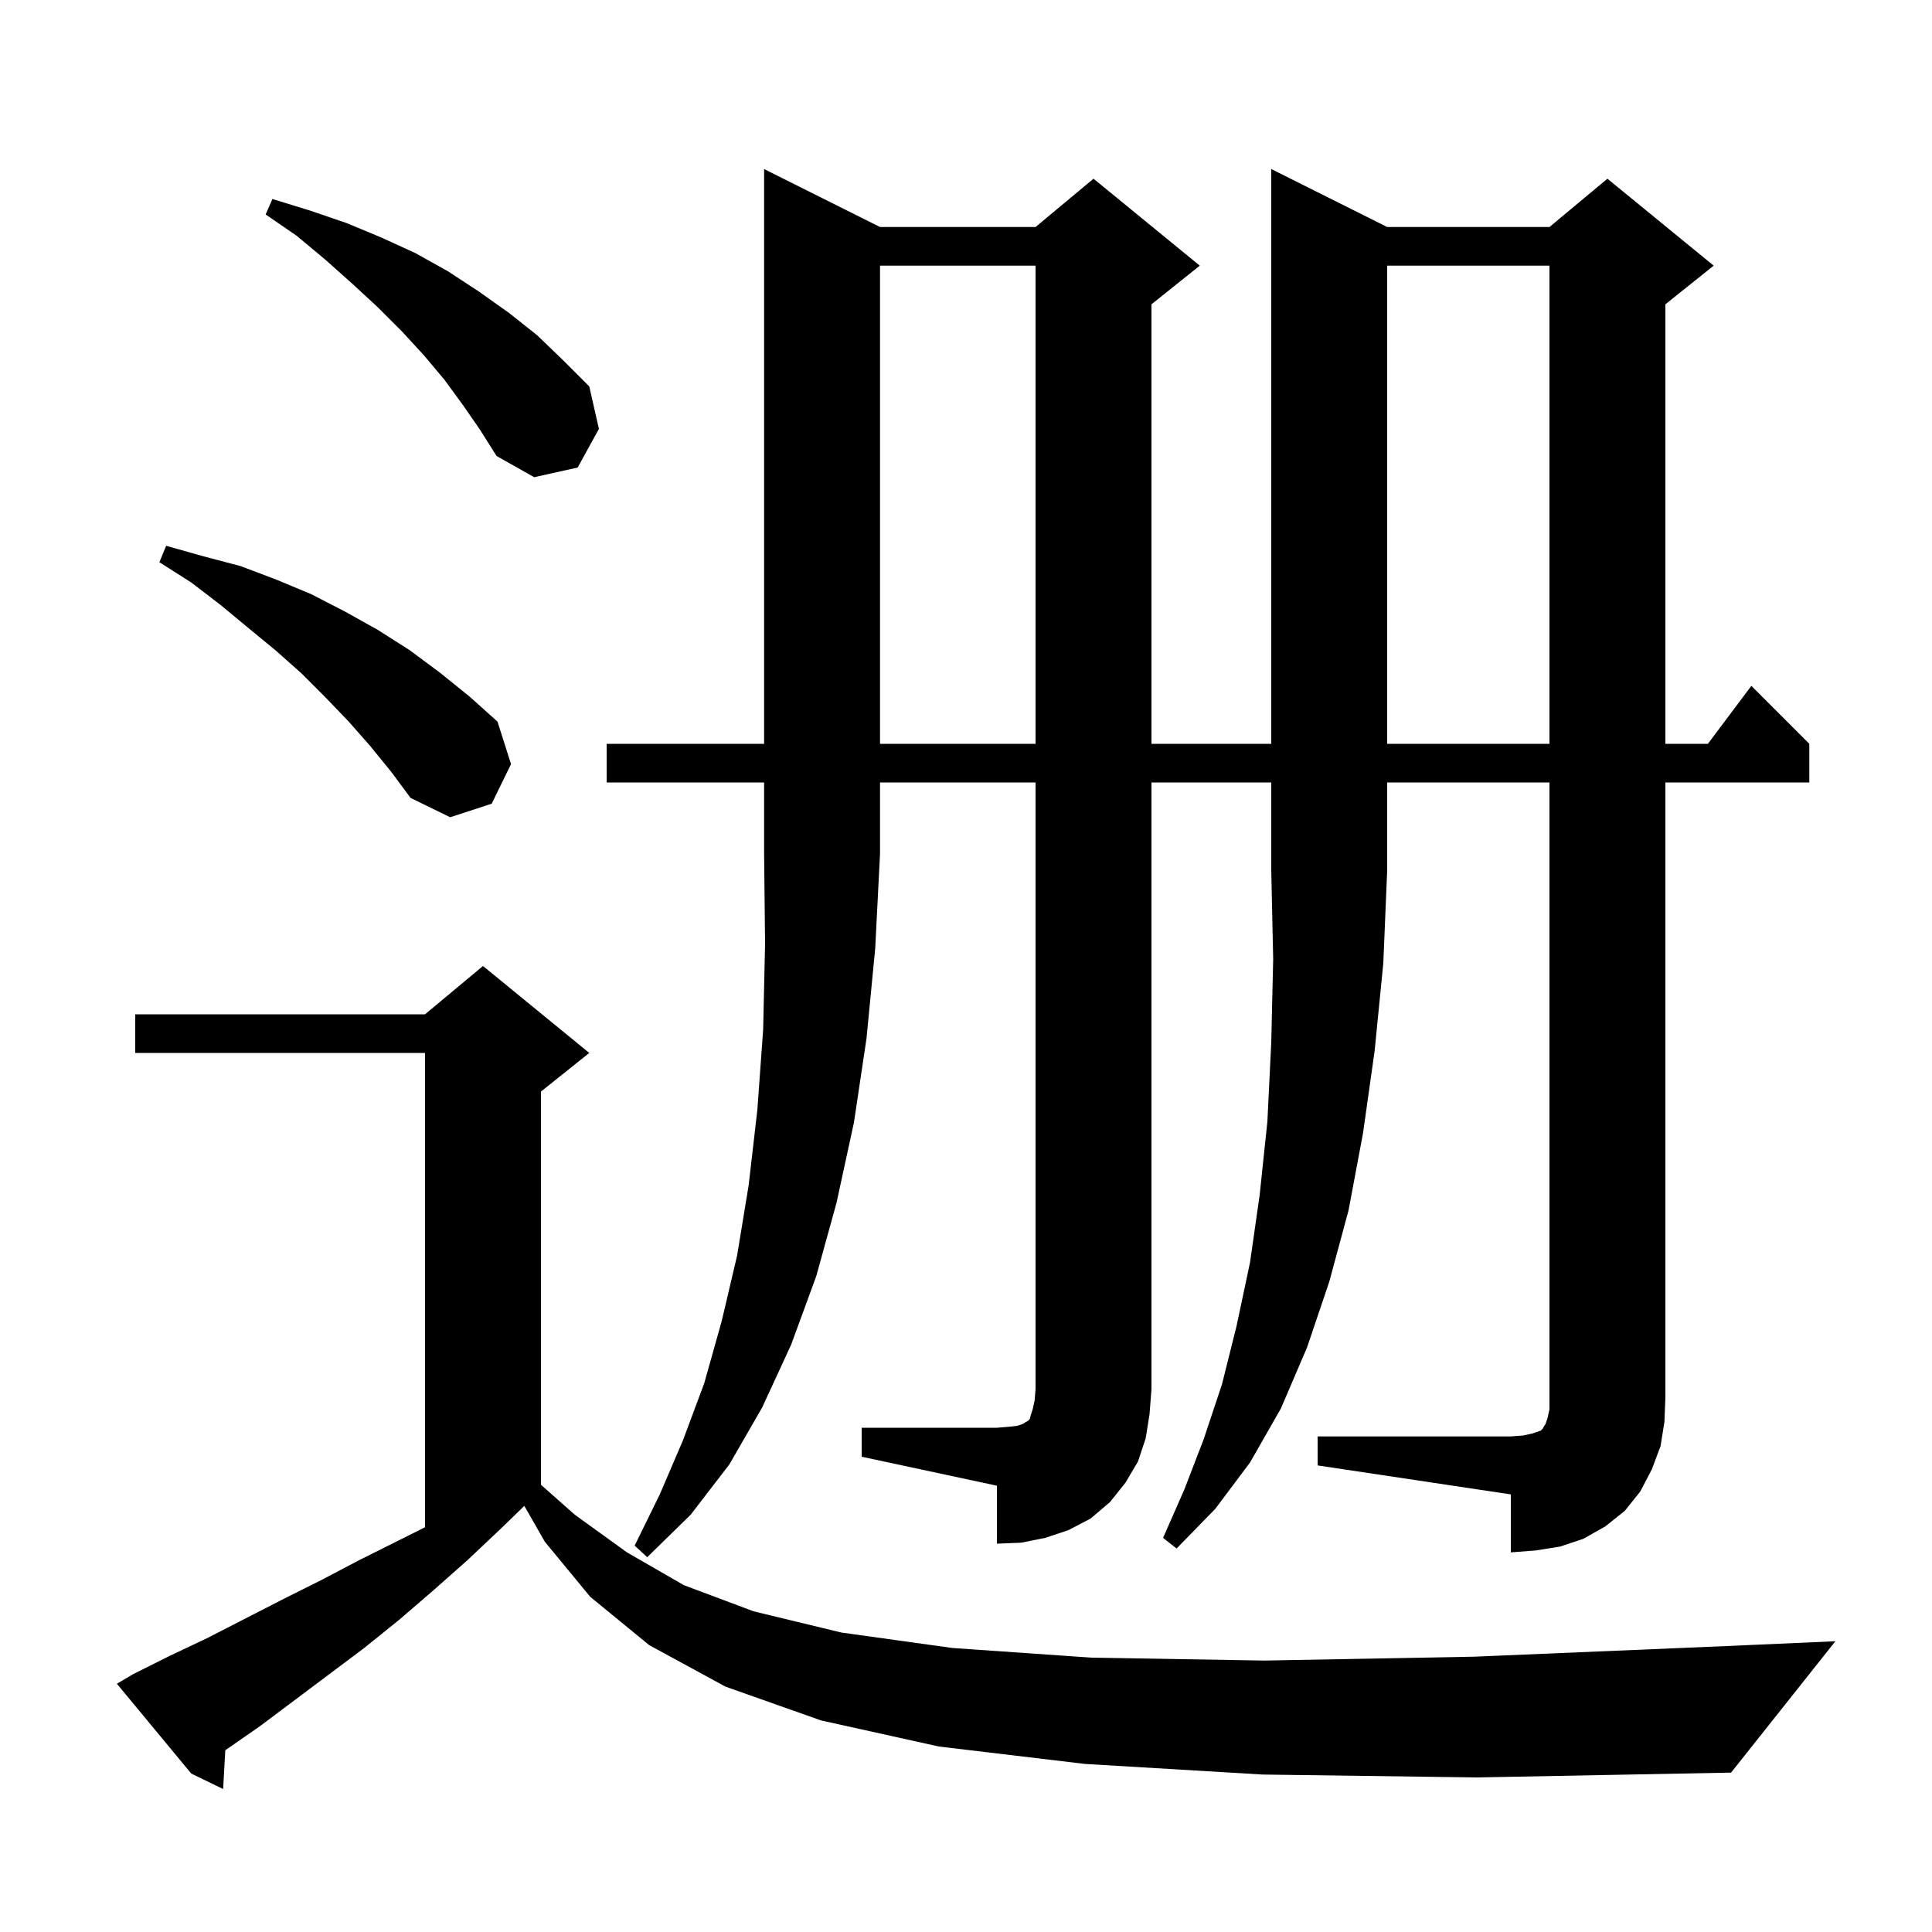 <svg xmlns="http://www.w3.org/2000/svg" xmlns:xlink="http://www.w3.org/1999/xlink" version="1.1" baseProfile="full" viewBox="0 0 200 200" width="200" height="200"><g fill="currentColor"><path d="M 130.7 183.7 L 112.3 182.6 L 97.2 180.8 L 85.0 178.1 L 75.1 174.6 L 67.2 170.3 L 61.1 165.3 L 56.4 159.6 L 54.278 155.887 L 52.0 158.1 L 48.4 161.5 L 44.9 164.6 L 41.3 167.7 L 37.7 170.6 L 26.9 178.7 L 23.323 181.184 L 23.1 185.2 L 19.8 183.6 L 12.1 174.3 L 13.8 173.3 L 17.6 171.4 L 21.4 169.6 L 29.2 165.6 L 33.2 163.6 L 37.2 161.5 L 44.0 158.1 L 44.0 109.0 L 14.0 109.0 L 14.0 105.0 L 44.0 105.0 L 50.0 100.0 L 61.0 109.0 L 56.0 113.0 L 56.0 153.704 L 59.5 156.8 L 64.9 160.7 L 70.8 164.1 L 78.0 166.8 L 87.1 169.0 L 98.6 170.6 L 113.0 171.6 L 130.9 171.9 L 152.6 171.5 L 178.7 170.4 L 190.0 169.9 L 179.2 183.5 L 152.9 184.0 Z M 62.8 81.0 L 62.8 77.0 L 79.1 77.0 L 79.1 17.5 L 91.1 23.5 L 107.2 23.5 L 113.2 18.5 L 124.2 27.5 L 119.2 31.5 L 119.2 77.0 L 131.6 77.0 L 131.6 17.5 L 143.6 23.5 L 160.4 23.5 L 166.4 18.5 L 177.4 27.5 L 172.4 31.5 L 172.4 77.0 L 176.8 77.0 L 181.3 71.0 L 187.3 77.0 L 187.3 81.0 L 172.4 81.0 L 172.4 144.7 L 172.3 147.2 L 171.9 149.7 L 171.0 152.1 L 169.8 154.4 L 168.2 156.4 L 166.2 158.0 L 163.9 159.3 L 161.5 160.1 L 159.0 160.5 L 156.4 160.7 L 156.4 154.7 L 136.4 151.7 L 136.4 148.7 L 156.4 148.7 L 157.7 148.6 L 158.6 148.4 L 159.5 148.1 L 159.7 147.9 L 159.8 147.7 L 160.0 147.4 L 160.2 146.8 L 160.4 145.9 L 160.4 81.0 L 143.6 81.0 L 143.6 90.1 L 143.2 99.7 L 142.3 108.8 L 141.1 117.3 L 139.6 125.3 L 137.6 132.7 L 135.3 139.5 L 132.6 145.8 L 129.4 151.4 L 125.8 156.2 L 121.8 160.3 L 120.4 159.2 L 122.6 154.2 L 124.6 149.0 L 126.5 143.3 L 128.0 137.3 L 129.4 130.7 L 130.4 123.7 L 131.2 116.1 L 131.6 107.9 L 131.8 99.3 L 131.6 90.1 L 131.6 81.0 L 119.2 81.0 L 119.2 143.8 L 119.0 146.4 L 118.6 148.9 L 117.8 151.3 L 116.5 153.5 L 114.9 155.5 L 112.9 157.2 L 110.6 158.4 L 108.2 159.2 L 105.7 159.7 L 103.2 159.8 L 103.2 153.8 L 89.2 150.8 L 89.2 147.8 L 103.2 147.8 L 104.4 147.7 L 105.3 147.6 L 105.9 147.4 L 106.2 147.2 L 106.4 147.1 L 106.6 146.9 L 106.7 146.5 L 106.9 145.9 L 107.1 145.0 L 107.2 143.8 L 107.2 81.0 L 91.1 81.0 L 91.1 88.4 L 90.6 98.2 L 89.7 107.5 L 88.4 116.2 L 86.6 124.5 L 84.5 132.1 L 81.9 139.2 L 78.9 145.7 L 75.5 151.6 L 71.5 156.8 L 67.0 161.2 L 65.7 160.0 L 68.3 154.7 L 70.7 149.1 L 72.9 143.2 L 74.7 136.8 L 76.3 130.0 L 77.5 122.7 L 78.4 114.9 L 79.0 106.6 L 79.2 97.7 L 79.1 88.4 L 79.1 81.0 Z M 38.3 77.2 L 36.1 74.7 L 33.7 72.2 L 31.2 69.7 L 28.5 67.3 L 25.7 65.0 L 22.8 62.6 L 19.8 60.3 L 16.5 58.2 L 17.2 56.5 L 21.1 57.6 L 24.9 58.6 L 28.6 60.0 L 32.2 61.5 L 35.7 63.3 L 39.1 65.2 L 42.4 67.3 L 45.5 69.6 L 48.6 72.1 L 51.5 74.7 L 52.9 79.1 L 50.9 83.2 L 46.6 84.6 L 42.5 82.6 L 40.5 79.9 Z M 91.1 27.5 L 91.1 77.0 L 107.2 77.0 L 107.2 27.5 Z M 143.6 27.5 L 143.6 77.0 L 160.4 77.0 L 160.4 27.5 Z M 47.9 41.9 L 46.0 39.3 L 43.9 36.8 L 41.6 34.3 L 39.1 31.8 L 36.5 29.4 L 33.7 26.9 L 30.7 24.4 L 27.5 22.2 L 28.2 20.6 L 32.1 21.8 L 35.9 23.1 L 39.5 24.6 L 43.0 26.2 L 46.4 28.1 L 49.6 30.2 L 52.7 32.4 L 55.6 34.7 L 58.3 37.3 L 61.0 40.0 L 62.0 44.4 L 59.8 48.4 L 55.3 49.4 L 51.4 47.2 L 49.7 44.5 Z "/></g></svg>